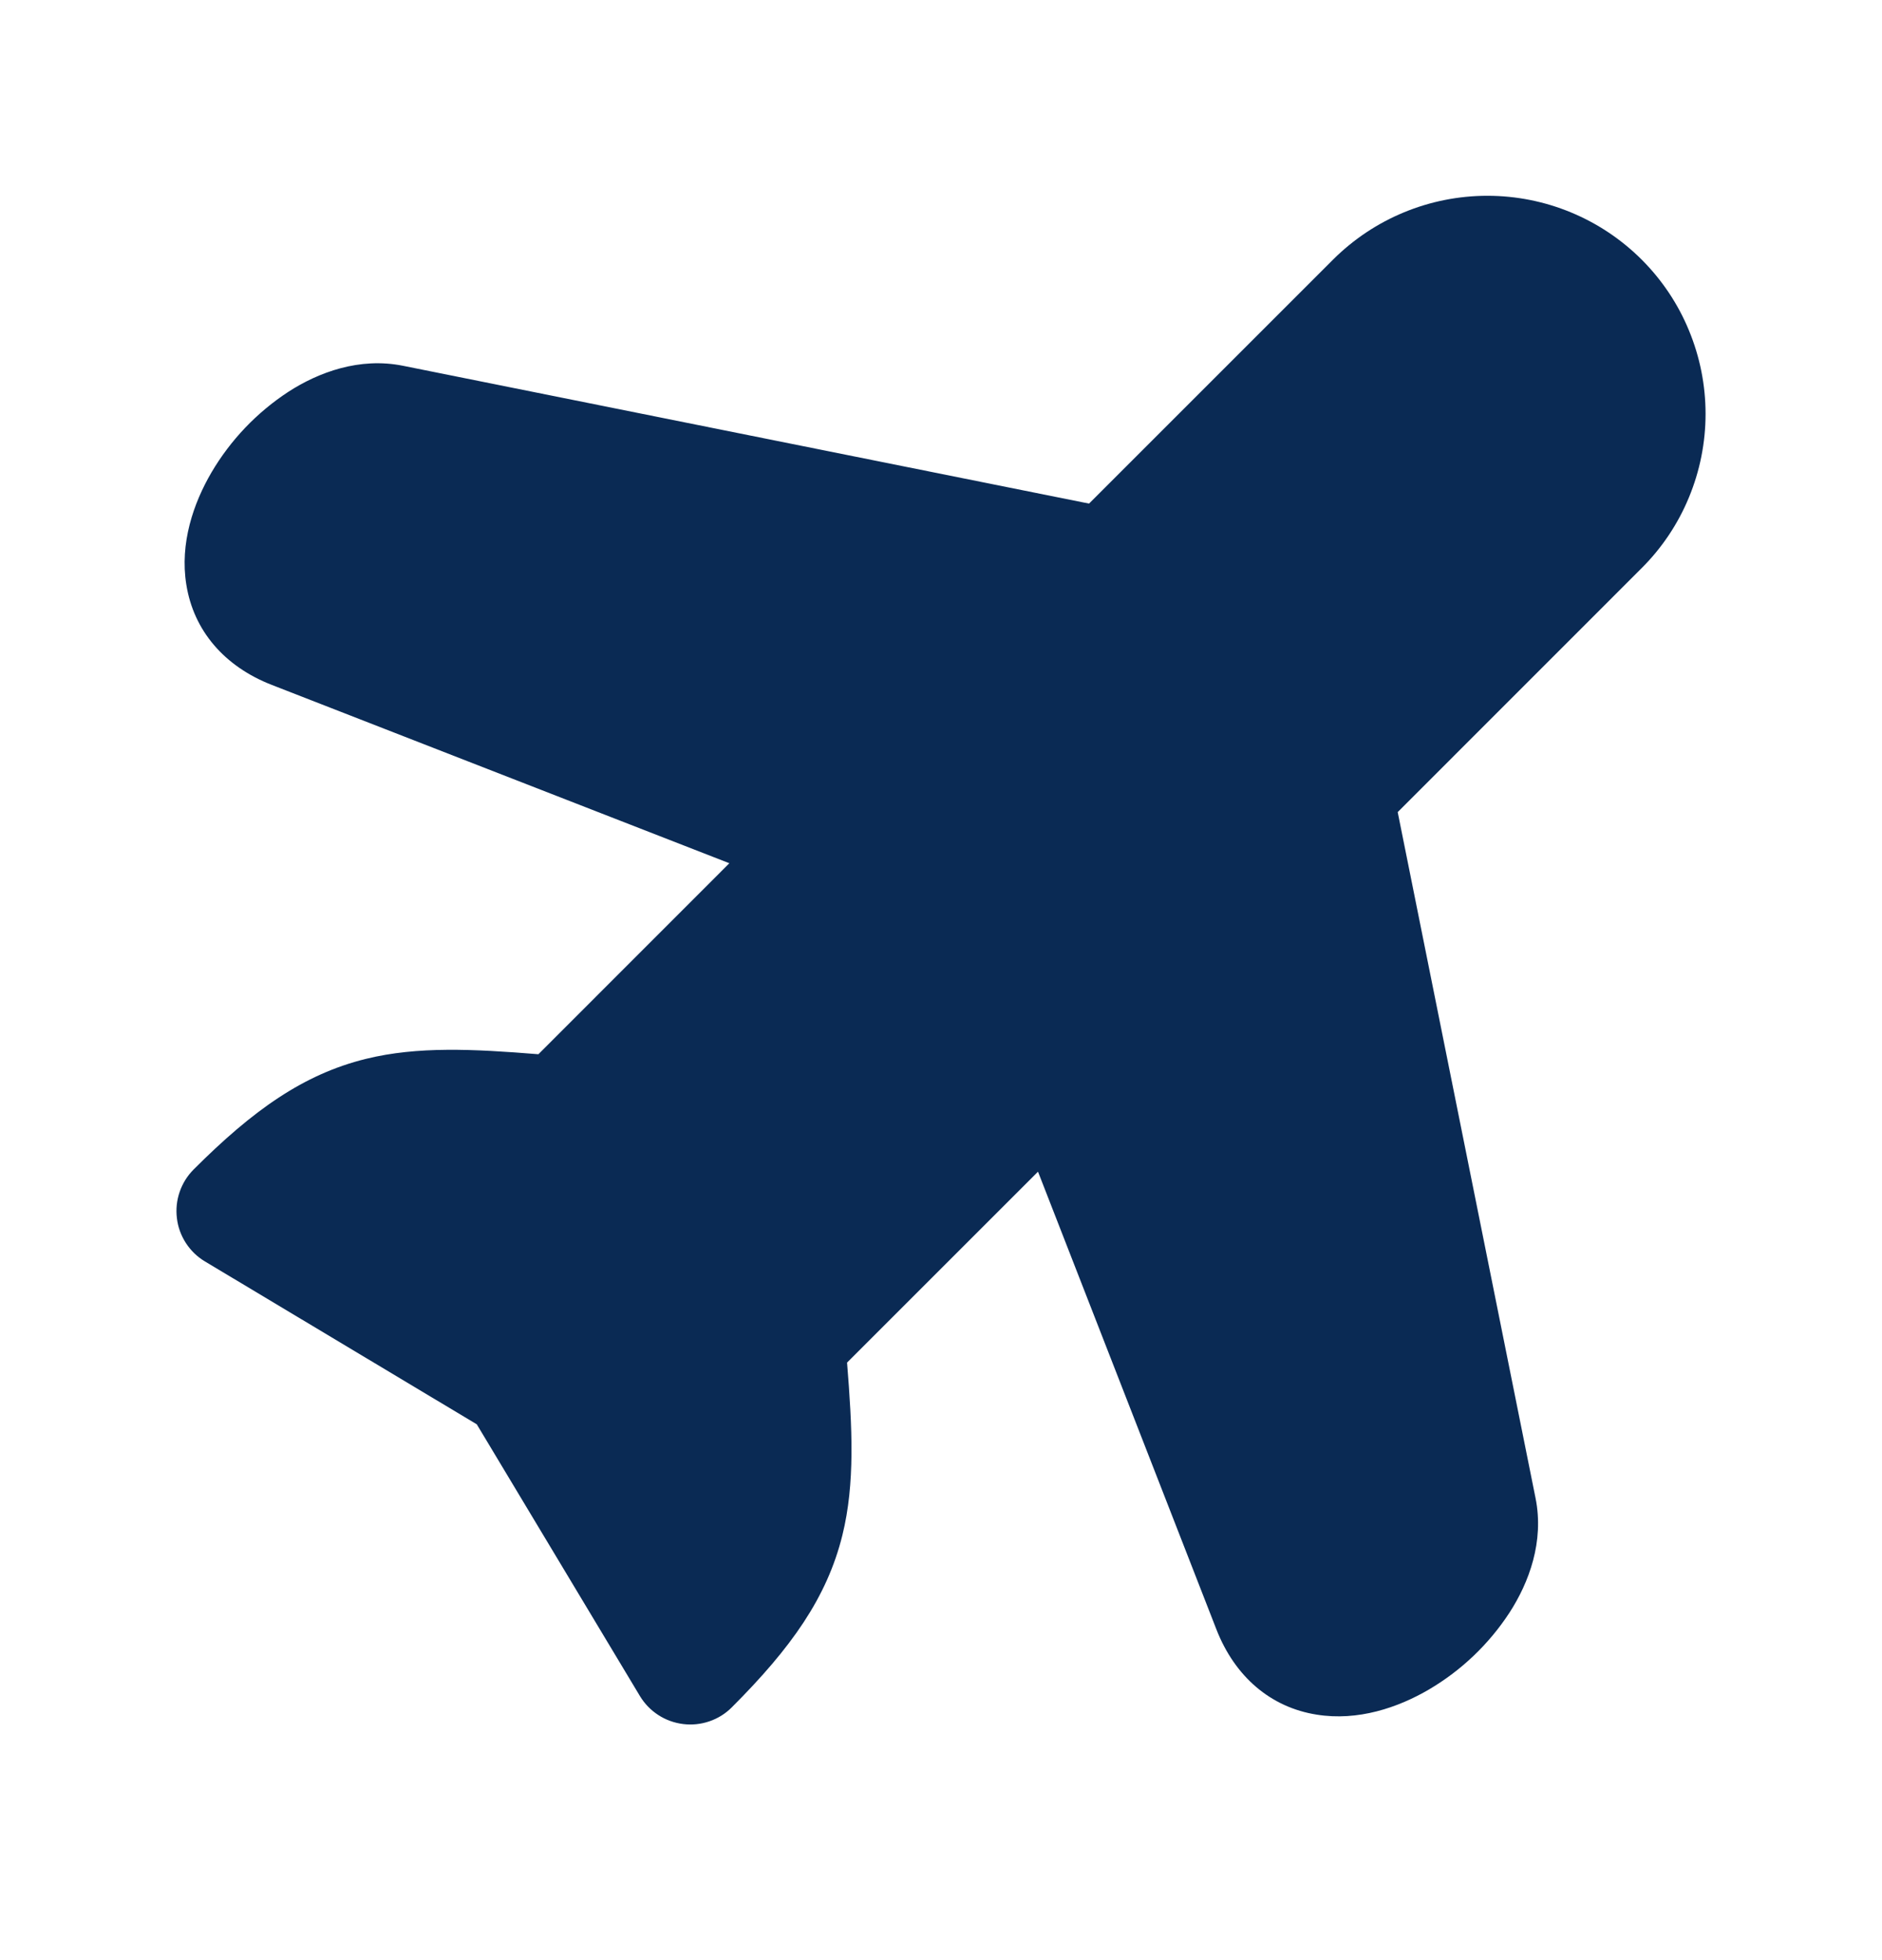 <svg width="24" height="25" viewBox="0 0 24 25" fill="none" xmlns="http://www.w3.org/2000/svg">
<path d="M20.935 3.311C20.413 2.79 19.706 2.497 18.968 2.497C18.23 2.497 17.522 2.79 17 3.311L13.888 6.423L5.138 4.665C4.584 4.554 4.062 4.748 3.676 4.998C3.275 5.261 2.94 5.612 2.697 6.025C2.467 6.418 2.291 6.93 2.376 7.456C2.469 8.042 2.86 8.5 3.467 8.736L9.301 11.01L6.866 13.446C6.036 13.379 5.325 13.343 4.667 13.505C3.87 13.701 3.225 14.16 2.47 14.915C2.389 14.996 2.328 15.094 2.291 15.202C2.254 15.309 2.242 15.424 2.256 15.537C2.269 15.651 2.309 15.759 2.371 15.855C2.433 15.95 2.516 16.031 2.614 16.089L6.08 18.166L8.16 21.631C8.219 21.729 8.299 21.812 8.395 21.874C8.49 21.936 8.599 21.975 8.712 21.989C8.825 22.003 8.939 21.991 9.047 21.954C9.155 21.917 9.253 21.856 9.333 21.775C10.088 21.02 10.547 20.375 10.743 19.578C10.905 18.92 10.869 18.21 10.802 17.379L13.237 14.944L15.511 20.779C15.747 21.386 16.206 21.777 16.791 21.869C17.318 21.954 17.829 21.779 18.223 21.548C18.636 21.305 18.987 20.97 19.249 20.569C19.499 20.183 19.693 19.661 19.582 19.108L17.824 10.358L20.935 7.246C21.194 6.988 21.399 6.681 21.538 6.344C21.678 6.006 21.75 5.644 21.75 5.279C21.75 4.913 21.678 4.552 21.538 4.214C21.399 3.876 21.194 3.57 20.935 3.311Z" fill="#0A2A54"/>
</svg>
